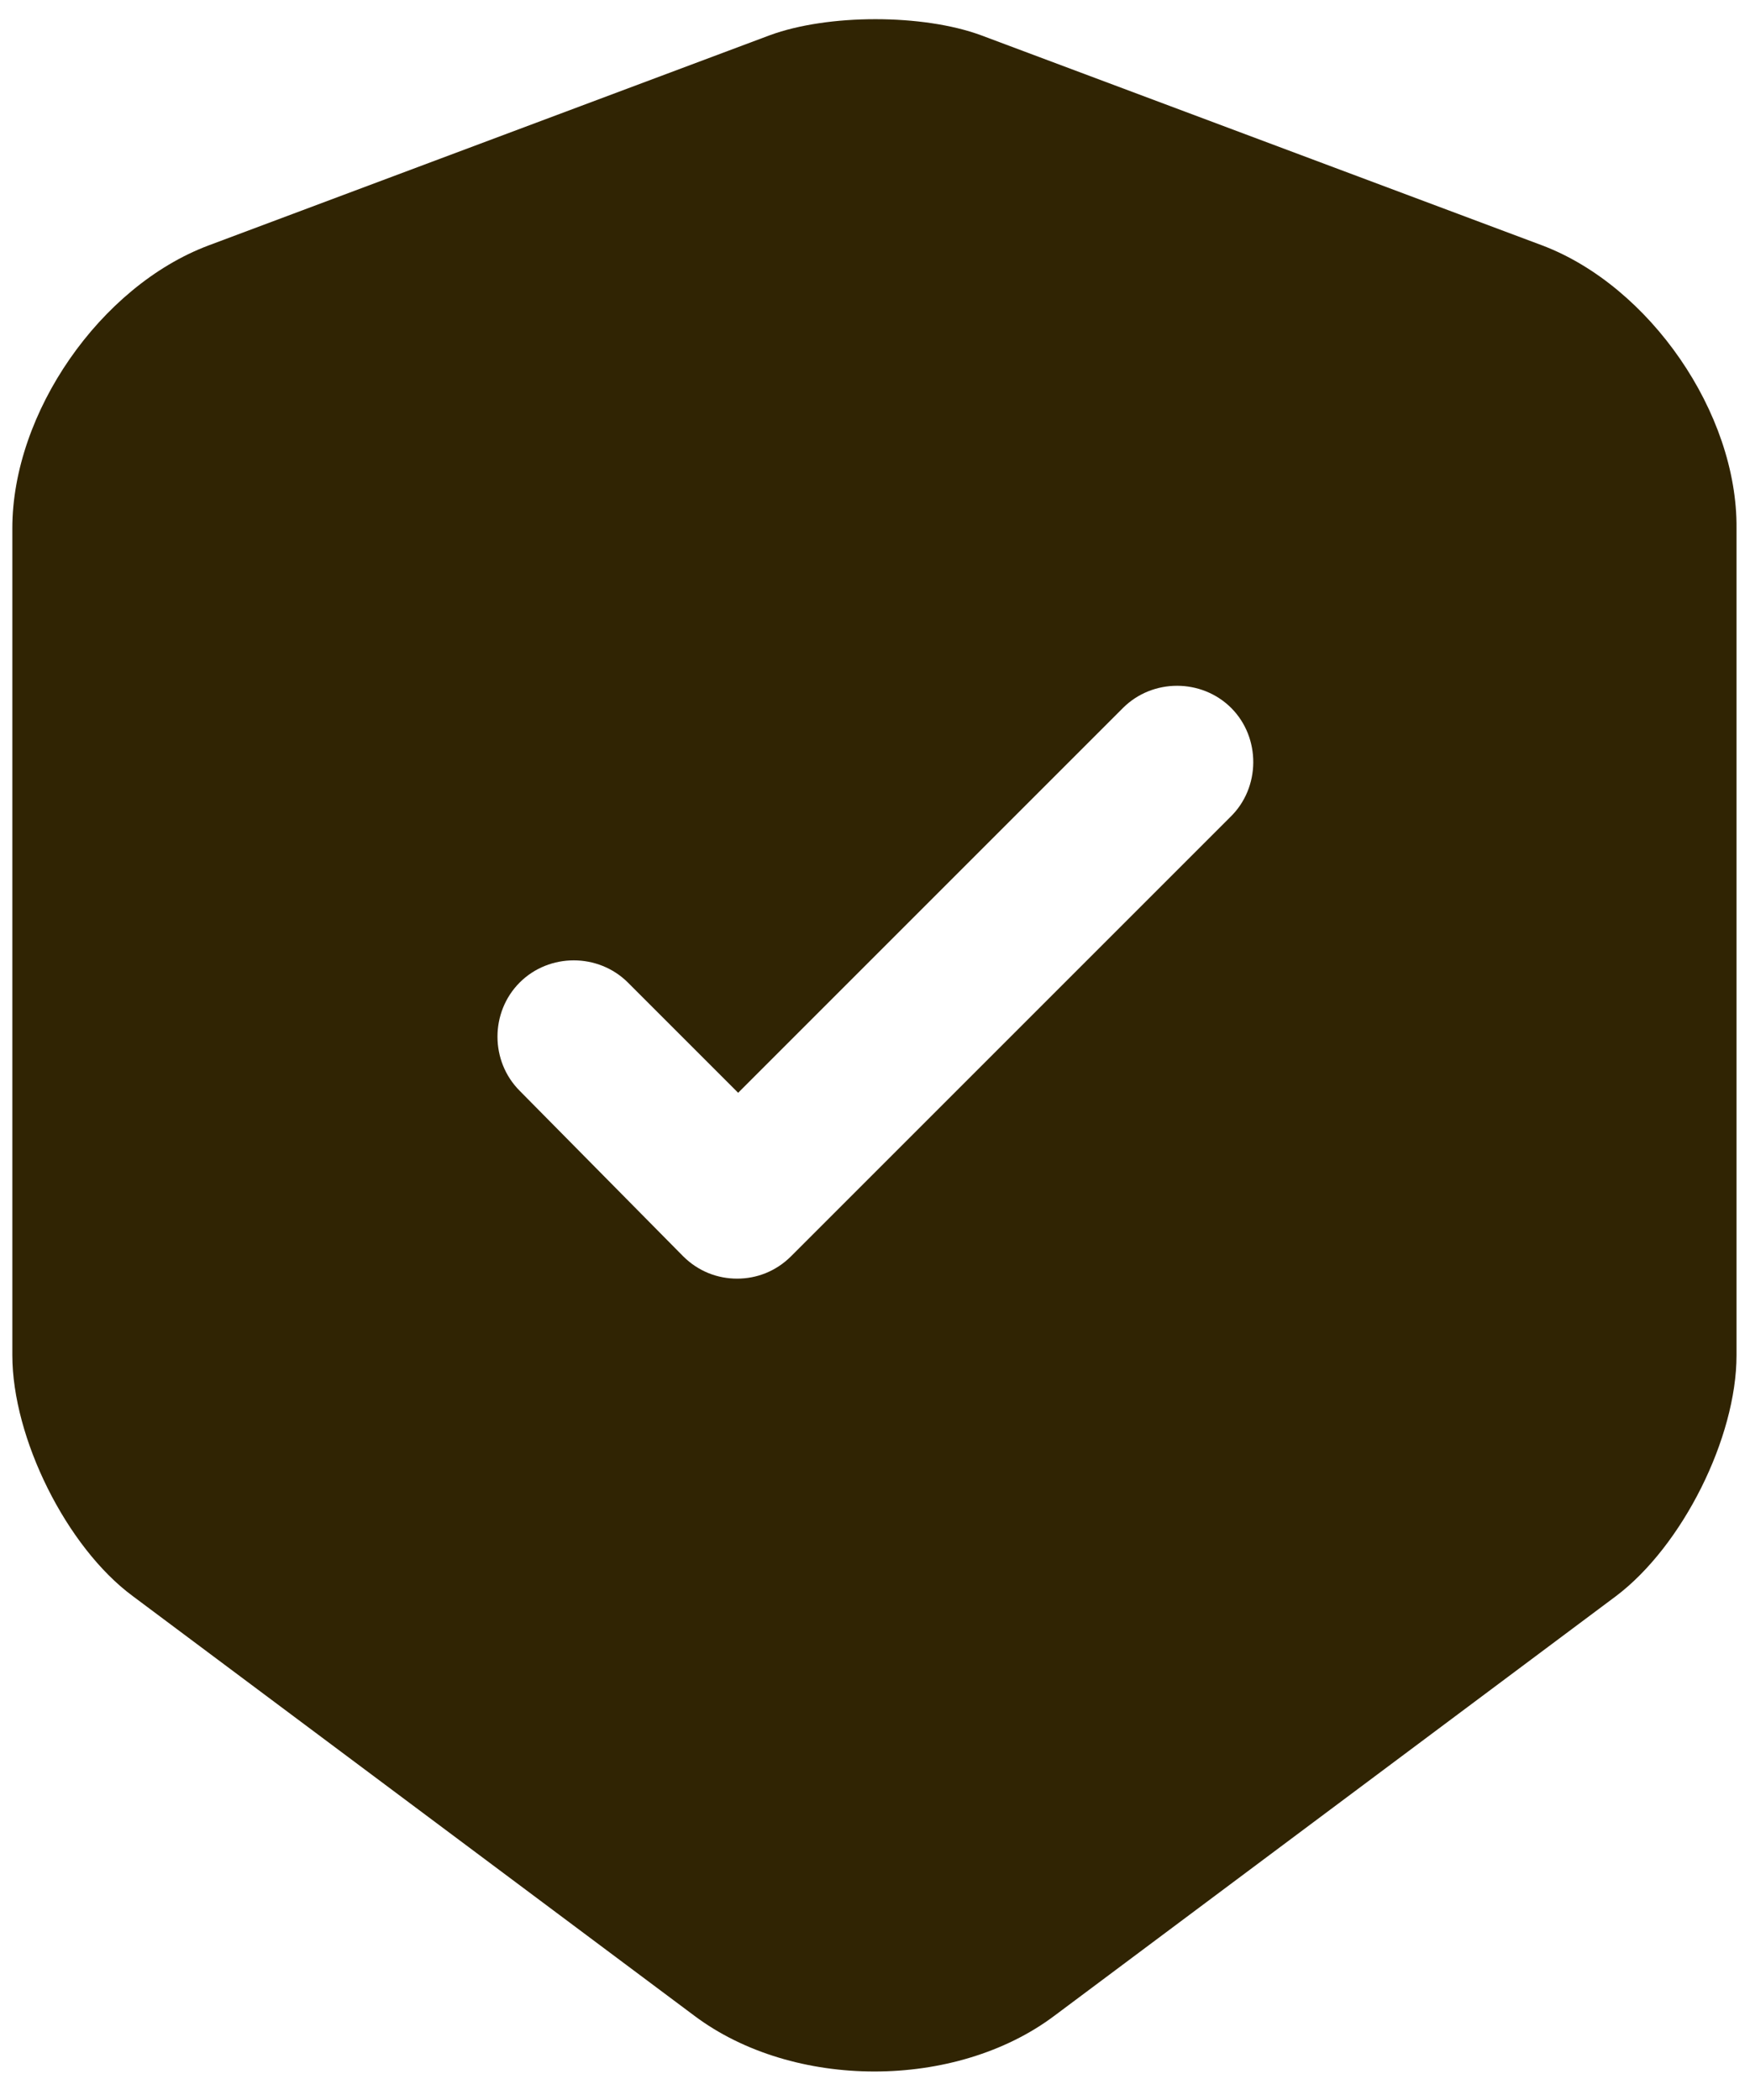 <svg xmlns="http://www.w3.org/2000/svg" width="20" height="24" viewBox="0 0 20 24" fill="none"><path d="M17.629 2.806L11.212 0.403C10.547 0.158 9.462 0.158 8.797 0.403L2.381 2.806C1.144 3.272 0.141 4.719 0.141 6.037V15.488C0.141 16.433 0.759 17.681 1.517 18.241L7.934 23.036C9.066 23.887 10.921 23.887 12.052 23.036L18.469 18.241C19.227 17.669 19.846 16.433 19.846 15.488V6.037C19.857 4.719 18.854 3.272 17.629 2.806ZM14.059 9.339L9.042 14.356C8.867 14.531 8.646 14.613 8.424 14.613C8.202 14.613 7.981 14.531 7.806 14.356L5.939 12.466C5.601 12.127 5.601 11.568 5.939 11.229C6.277 10.891 6.837 10.891 7.176 11.229L8.436 12.489L12.834 8.091C13.172 7.753 13.732 7.753 14.071 8.091C14.409 8.429 14.409 9.001 14.059 9.339Z" fill="#302403"></path></svg>